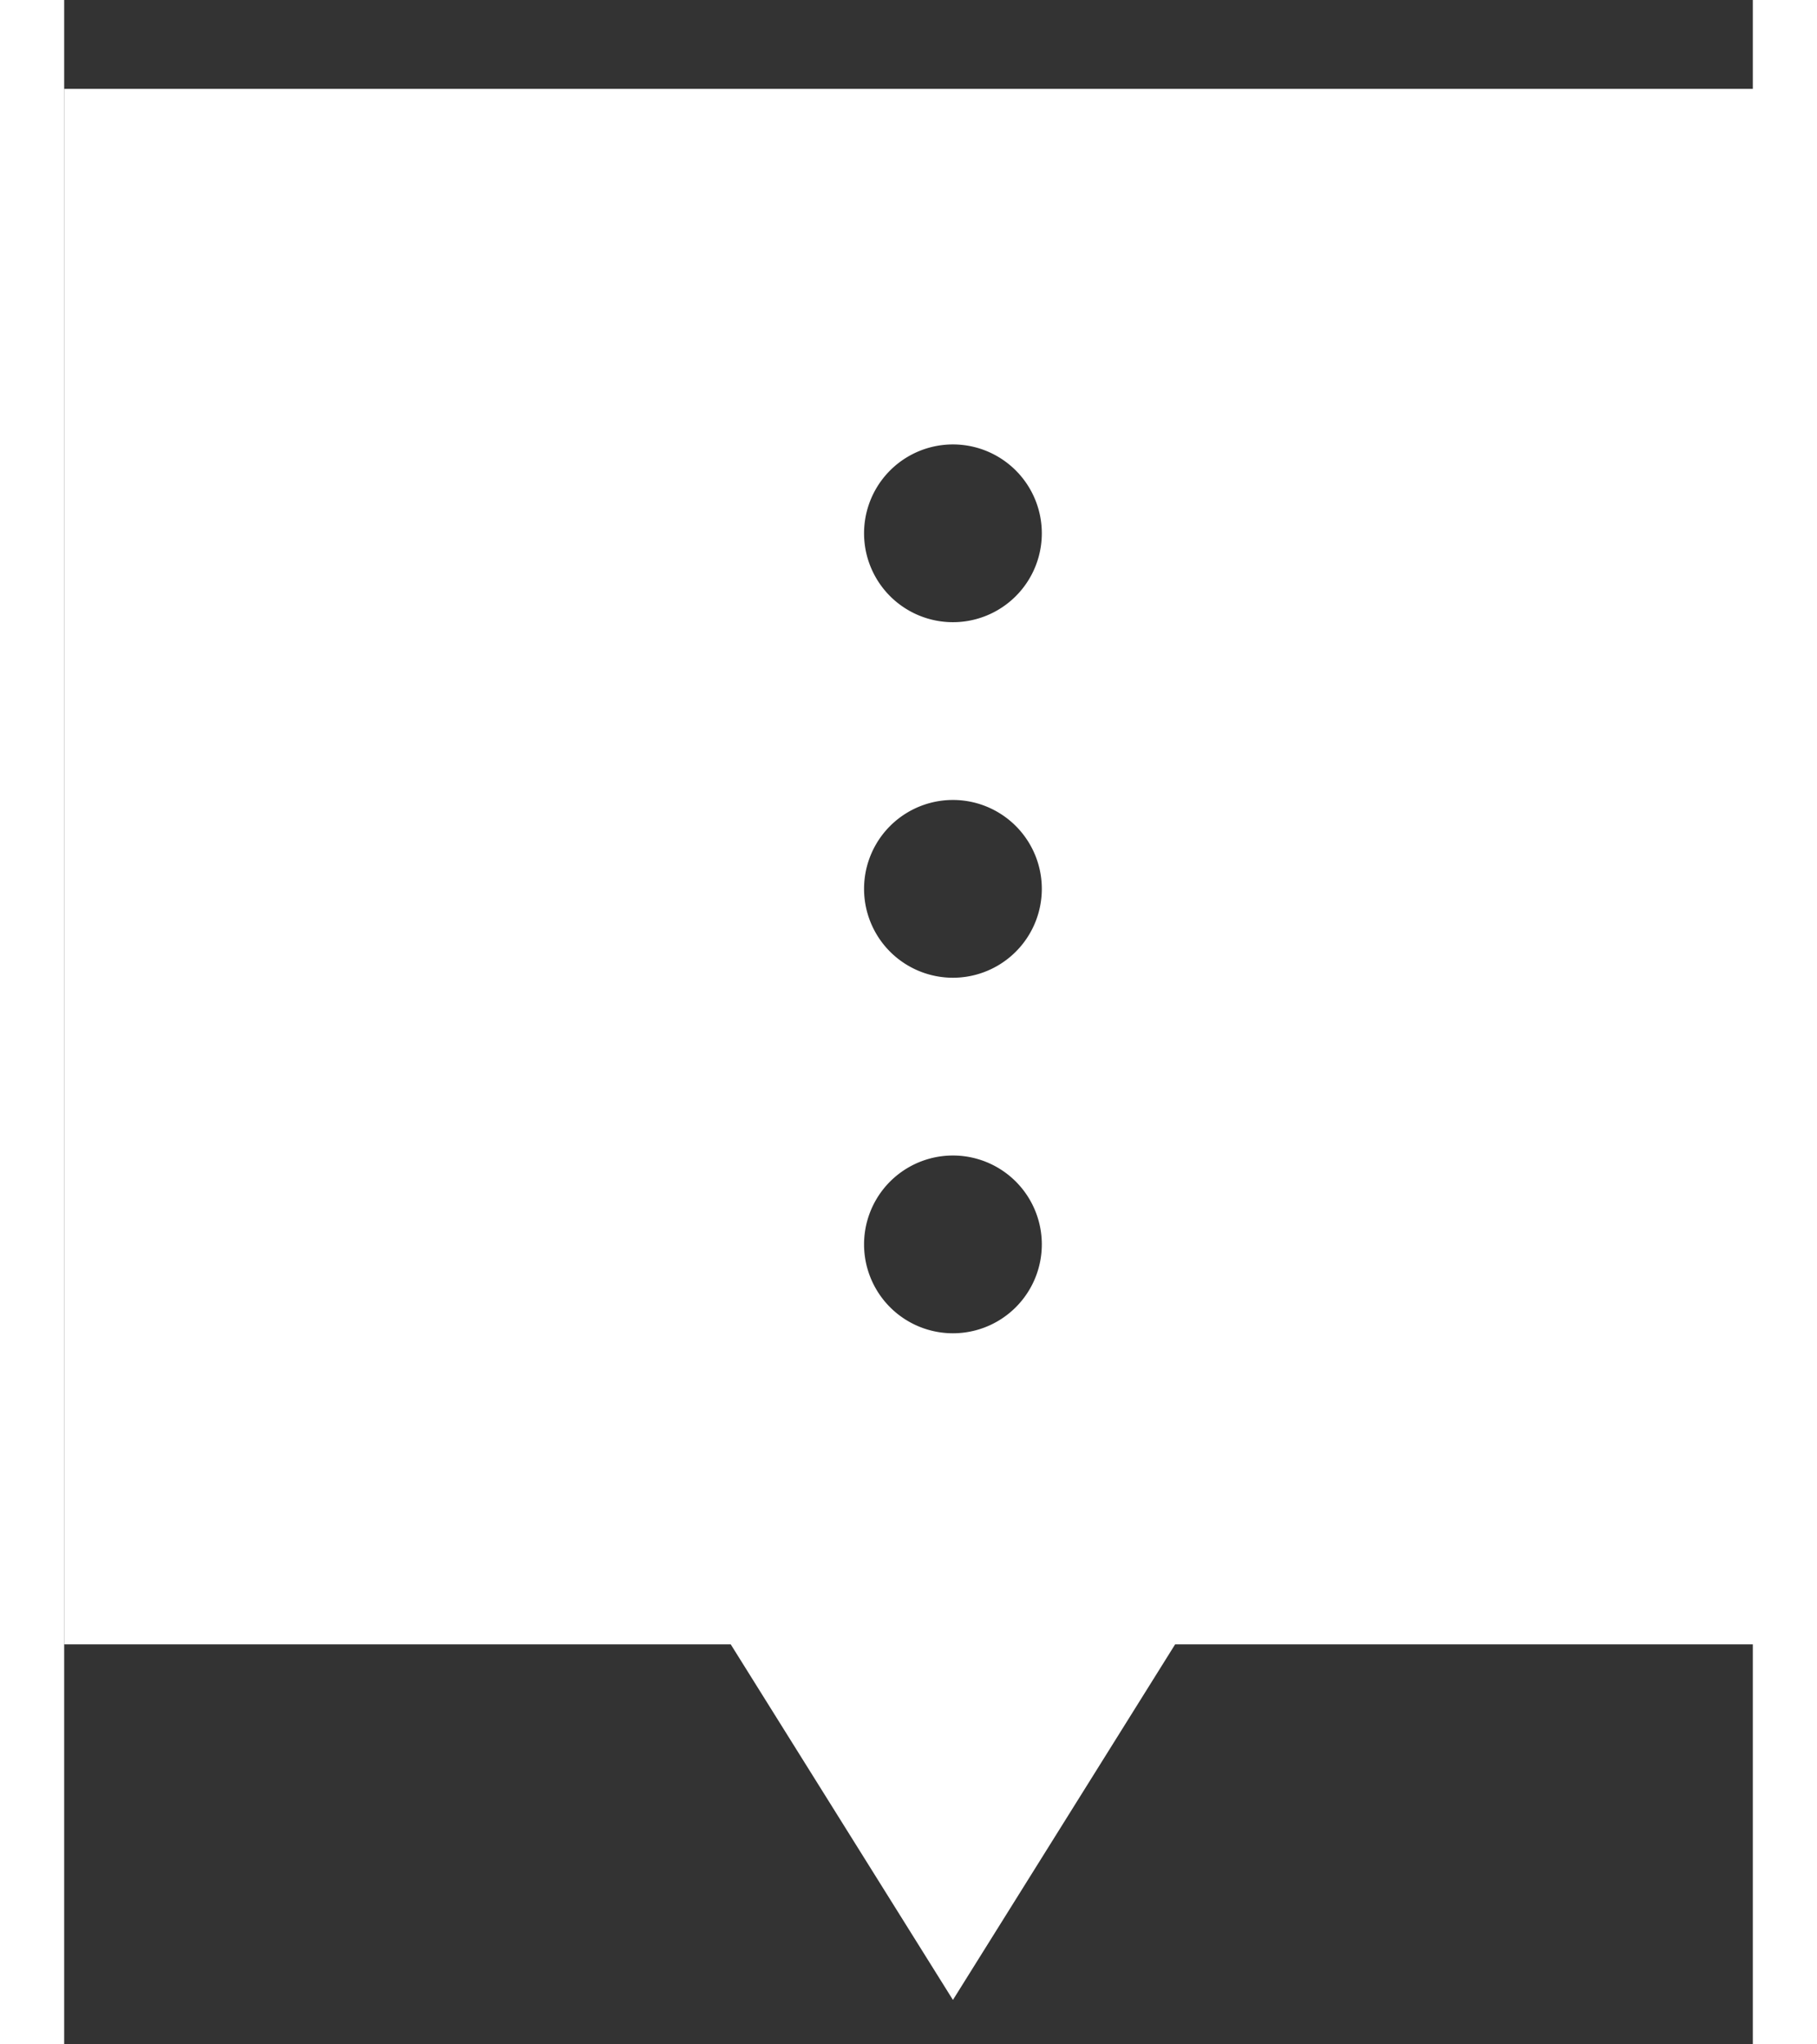 <?xml version="1.0" encoding="UTF-8"?>
<svg width="40px" height="45px" viewBox="0 0 38 46" version="1.1" xmlns="http://www.w3.org/2000/svg" xmlns:xlink="http://www.w3.org/1999/xlink">
    <rect x="0" y="0" width="38" height="46" fill="#333333" stroke="none"/>
    <path
        fill-rule="evenodd"
        fill="#FFFFFF"
        d="
        M20,45 l-5,-8 h-15 v-35 h40 v35 h-15 z
        M18,20 a2,2 0 1,0 4,0 a2,2 0 1,0 -4,0
        M18,12 a2,2 0 1,0 4,0 a2,2 0 1,0 -4,0
        M18,28 a2,2 0 1,0 4,0 a2,2 0 1,0 -4,0"/>
</svg>